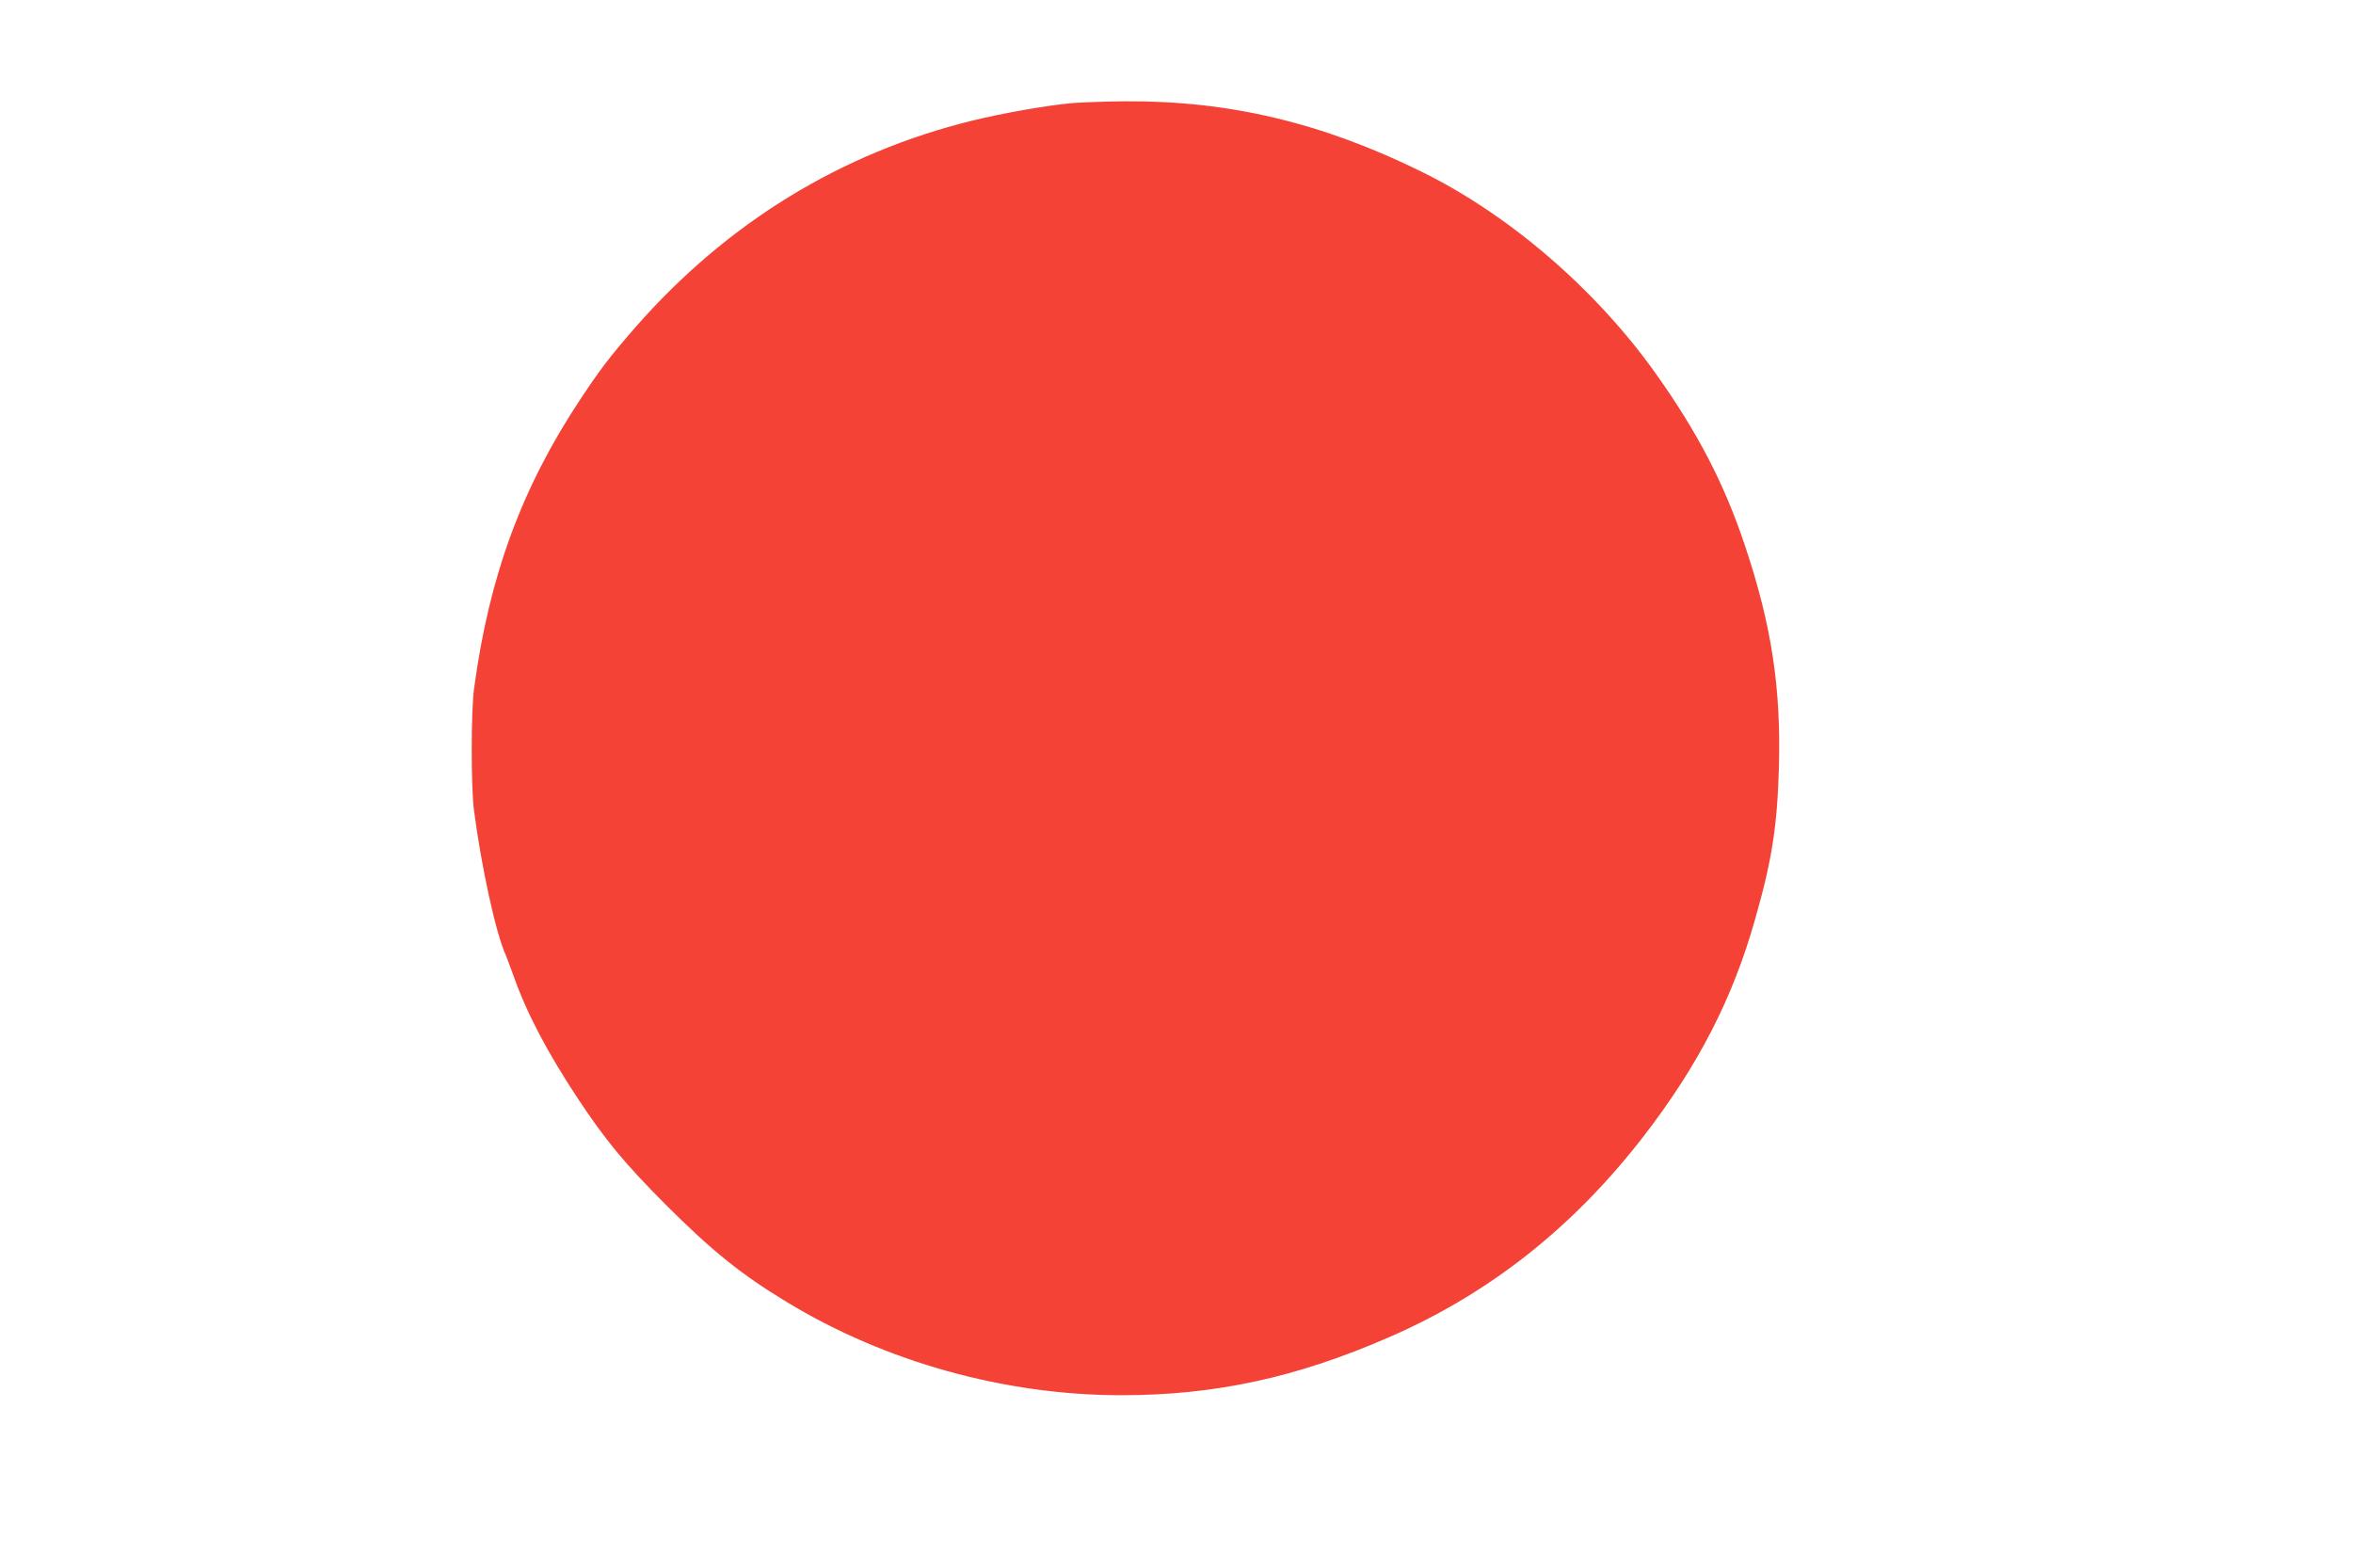 <?xml version="1.0" standalone="no"?>
<!DOCTYPE svg PUBLIC "-//W3C//DTD SVG 20010904//EN"
 "http://www.w3.org/TR/2001/REC-SVG-20010904/DTD/svg10.dtd">
<svg version="1.0" xmlns="http://www.w3.org/2000/svg"
 width="1280pt" height="853pt" viewBox="0 0 1280 853"
 preserveAspectRatio="xMidYMid meet">
<g transform="translate(0,853) scale(0.1,-0.1)"
fill="#f44336" stroke="none">
<path d="M5830 7969 c-138 -13 -373 -54 -540 -95 -714 -175 -1337 -557 -1834
-1125 -137 -157 -192 -229 -301 -394 -318 -481 -494 -960 -576 -1570 -17 -122
-17 -535 -1 -660 40 -310 120 -675 173 -790 5 -11 24 -63 43 -115 73 -206 186
-419 352 -670 150 -226 254 -351 473 -571 254 -254 413 -382 661 -532 536
-326 1186 -507 1820 -507 510 0 953 96 1455 315 548 238 1004 599 1387 1095
297 385 485 751 606 1181 91 318 120 505 129 824 12 434 -40 774 -184 1205
-112 337 -259 619 -486 938 -326 458 -795 862 -1272 1097 -544 268 -1049 388
-1620 384 -104 -1 -233 -6 -285 -10z"/>
</g>
</svg>
